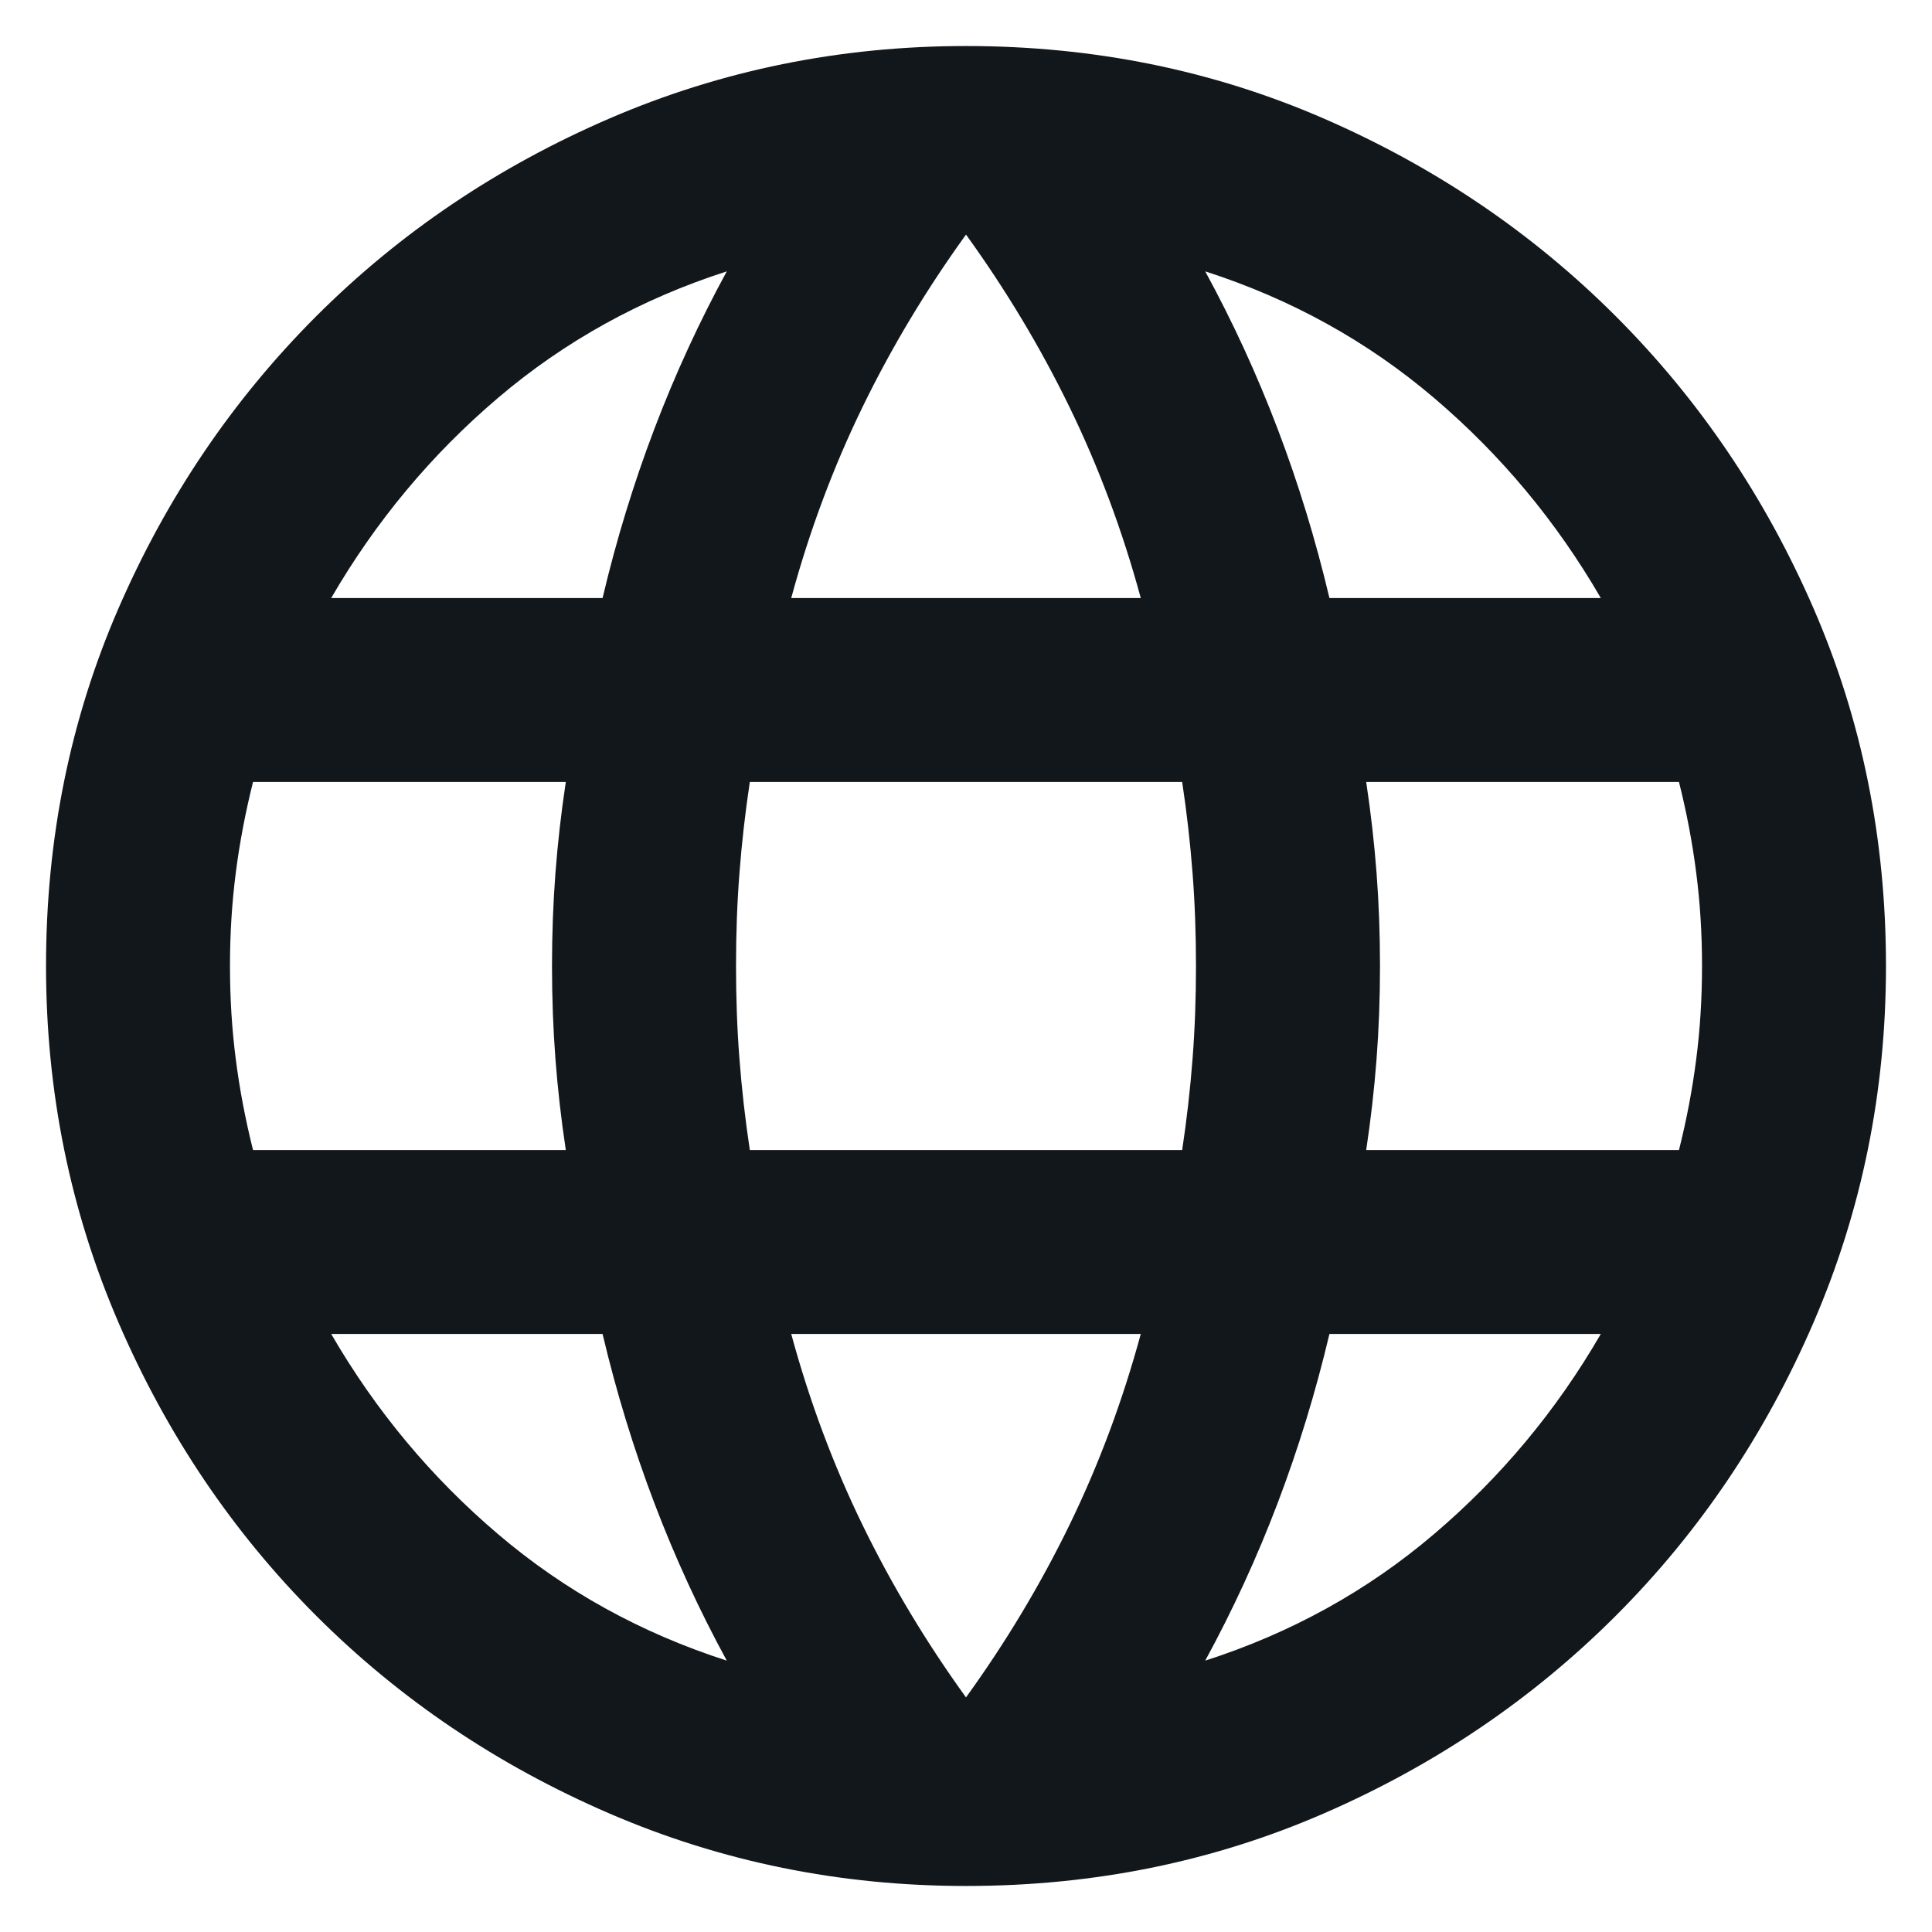 <svg width="28" height="28" viewBox="0 0 28 28" fill="#12171c" xmlns="http://www.w3.org/2000/svg">
<path d="M14 27.333C12.178 27.333 10.456 26.983 8.833 26.283C7.211 25.583 5.795 24.628 4.583 23.417C3.372 22.206 2.417 20.789 1.717 19.167C1.017 17.544 0.667 15.822 0.667 14C0.667 12.156 1.017 10.428 1.717 8.817C2.417 7.206 3.372 5.795 4.583 4.583C5.795 3.372 7.211 2.417 8.833 1.717C10.456 1.017 12.178 0.667 14 0.667C15.845 0.667 17.572 1.017 19.183 1.717C20.794 2.417 22.206 3.372 23.417 4.583C24.628 5.795 25.583 7.206 26.283 8.817C26.983 10.428 27.333 12.156 27.333 14C27.333 15.822 26.983 17.544 26.283 19.167C25.583 20.789 24.628 22.206 23.417 23.417C22.206 24.628 20.794 25.583 19.183 26.283C17.572 26.983 15.845 27.333 14 27.333ZM14 24.6C14.578 23.8 15.078 22.967 15.5 22.1C15.922 21.233 16.267 20.311 16.533 19.333H11.467C11.733 20.311 12.078 21.233 12.5 22.1C12.922 22.967 13.422 23.8 14 24.6ZM10.533 24.067C10.133 23.333 9.783 22.572 9.483 21.783C9.183 20.994 8.933 20.178 8.733 19.333H4.8C5.445 20.445 6.25 21.411 7.217 22.233C8.183 23.056 9.289 23.667 10.533 24.067ZM17.467 24.067C18.711 23.667 19.817 23.056 20.783 22.233C21.75 21.411 22.556 20.445 23.2 19.333H19.267C19.067 20.178 18.817 20.994 18.517 21.783C18.217 22.572 17.867 23.333 17.467 24.067ZM3.667 16.667H8.2C8.133 16.222 8.083 15.783 8.05 15.35C8.017 14.917 8 14.467 8 14C8 13.533 8.017 13.083 8.05 12.65C8.083 12.217 8.133 11.778 8.2 11.333H3.667C3.556 11.778 3.472 12.217 3.417 12.65C3.361 13.083 3.333 13.533 3.333 14C3.333 14.467 3.361 14.917 3.417 15.35C3.472 15.783 3.556 16.222 3.667 16.667ZM10.867 16.667H17.133C17.2 16.222 17.25 15.783 17.283 15.35C17.317 14.917 17.333 14.467 17.333 14C17.333 13.533 17.317 13.083 17.283 12.65C17.25 12.217 17.2 11.778 17.133 11.333H10.867C10.8 11.778 10.75 12.217 10.717 12.65C10.683 13.083 10.667 13.533 10.667 14C10.667 14.467 10.683 14.917 10.717 15.35C10.75 15.783 10.8 16.222 10.867 16.667ZM19.8 16.667H24.333C24.445 16.222 24.528 15.783 24.583 15.35C24.639 14.917 24.667 14.467 24.667 14C24.667 13.533 24.639 13.083 24.583 12.65C24.528 12.217 24.445 11.778 24.333 11.333H19.8C19.867 11.778 19.917 12.217 19.95 12.65C19.983 13.083 20 13.533 20 14C20 14.467 19.983 14.917 19.95 15.35C19.917 15.783 19.867 16.222 19.8 16.667ZM19.267 8.667H23.2C22.556 7.556 21.75 6.589 20.783 5.767C19.817 4.945 18.711 4.333 17.467 3.933C17.867 4.667 18.217 5.428 18.517 6.217C18.817 7.006 19.067 7.822 19.267 8.667ZM11.467 8.667H16.533C16.267 7.689 15.922 6.767 15.5 5.9C15.078 5.033 14.578 4.2 14 3.4C13.422 4.2 12.922 5.033 12.5 5.9C12.078 6.767 11.733 7.689 11.467 8.667ZM4.8 8.667H8.733C8.933 7.822 9.183 7.006 9.483 6.217C9.783 5.428 10.133 4.667 10.533 3.933C9.289 4.333 8.183 4.945 7.217 5.767C6.25 6.589 5.445 7.556 4.8 8.667Z" fill="#12171c"/>
</svg>
